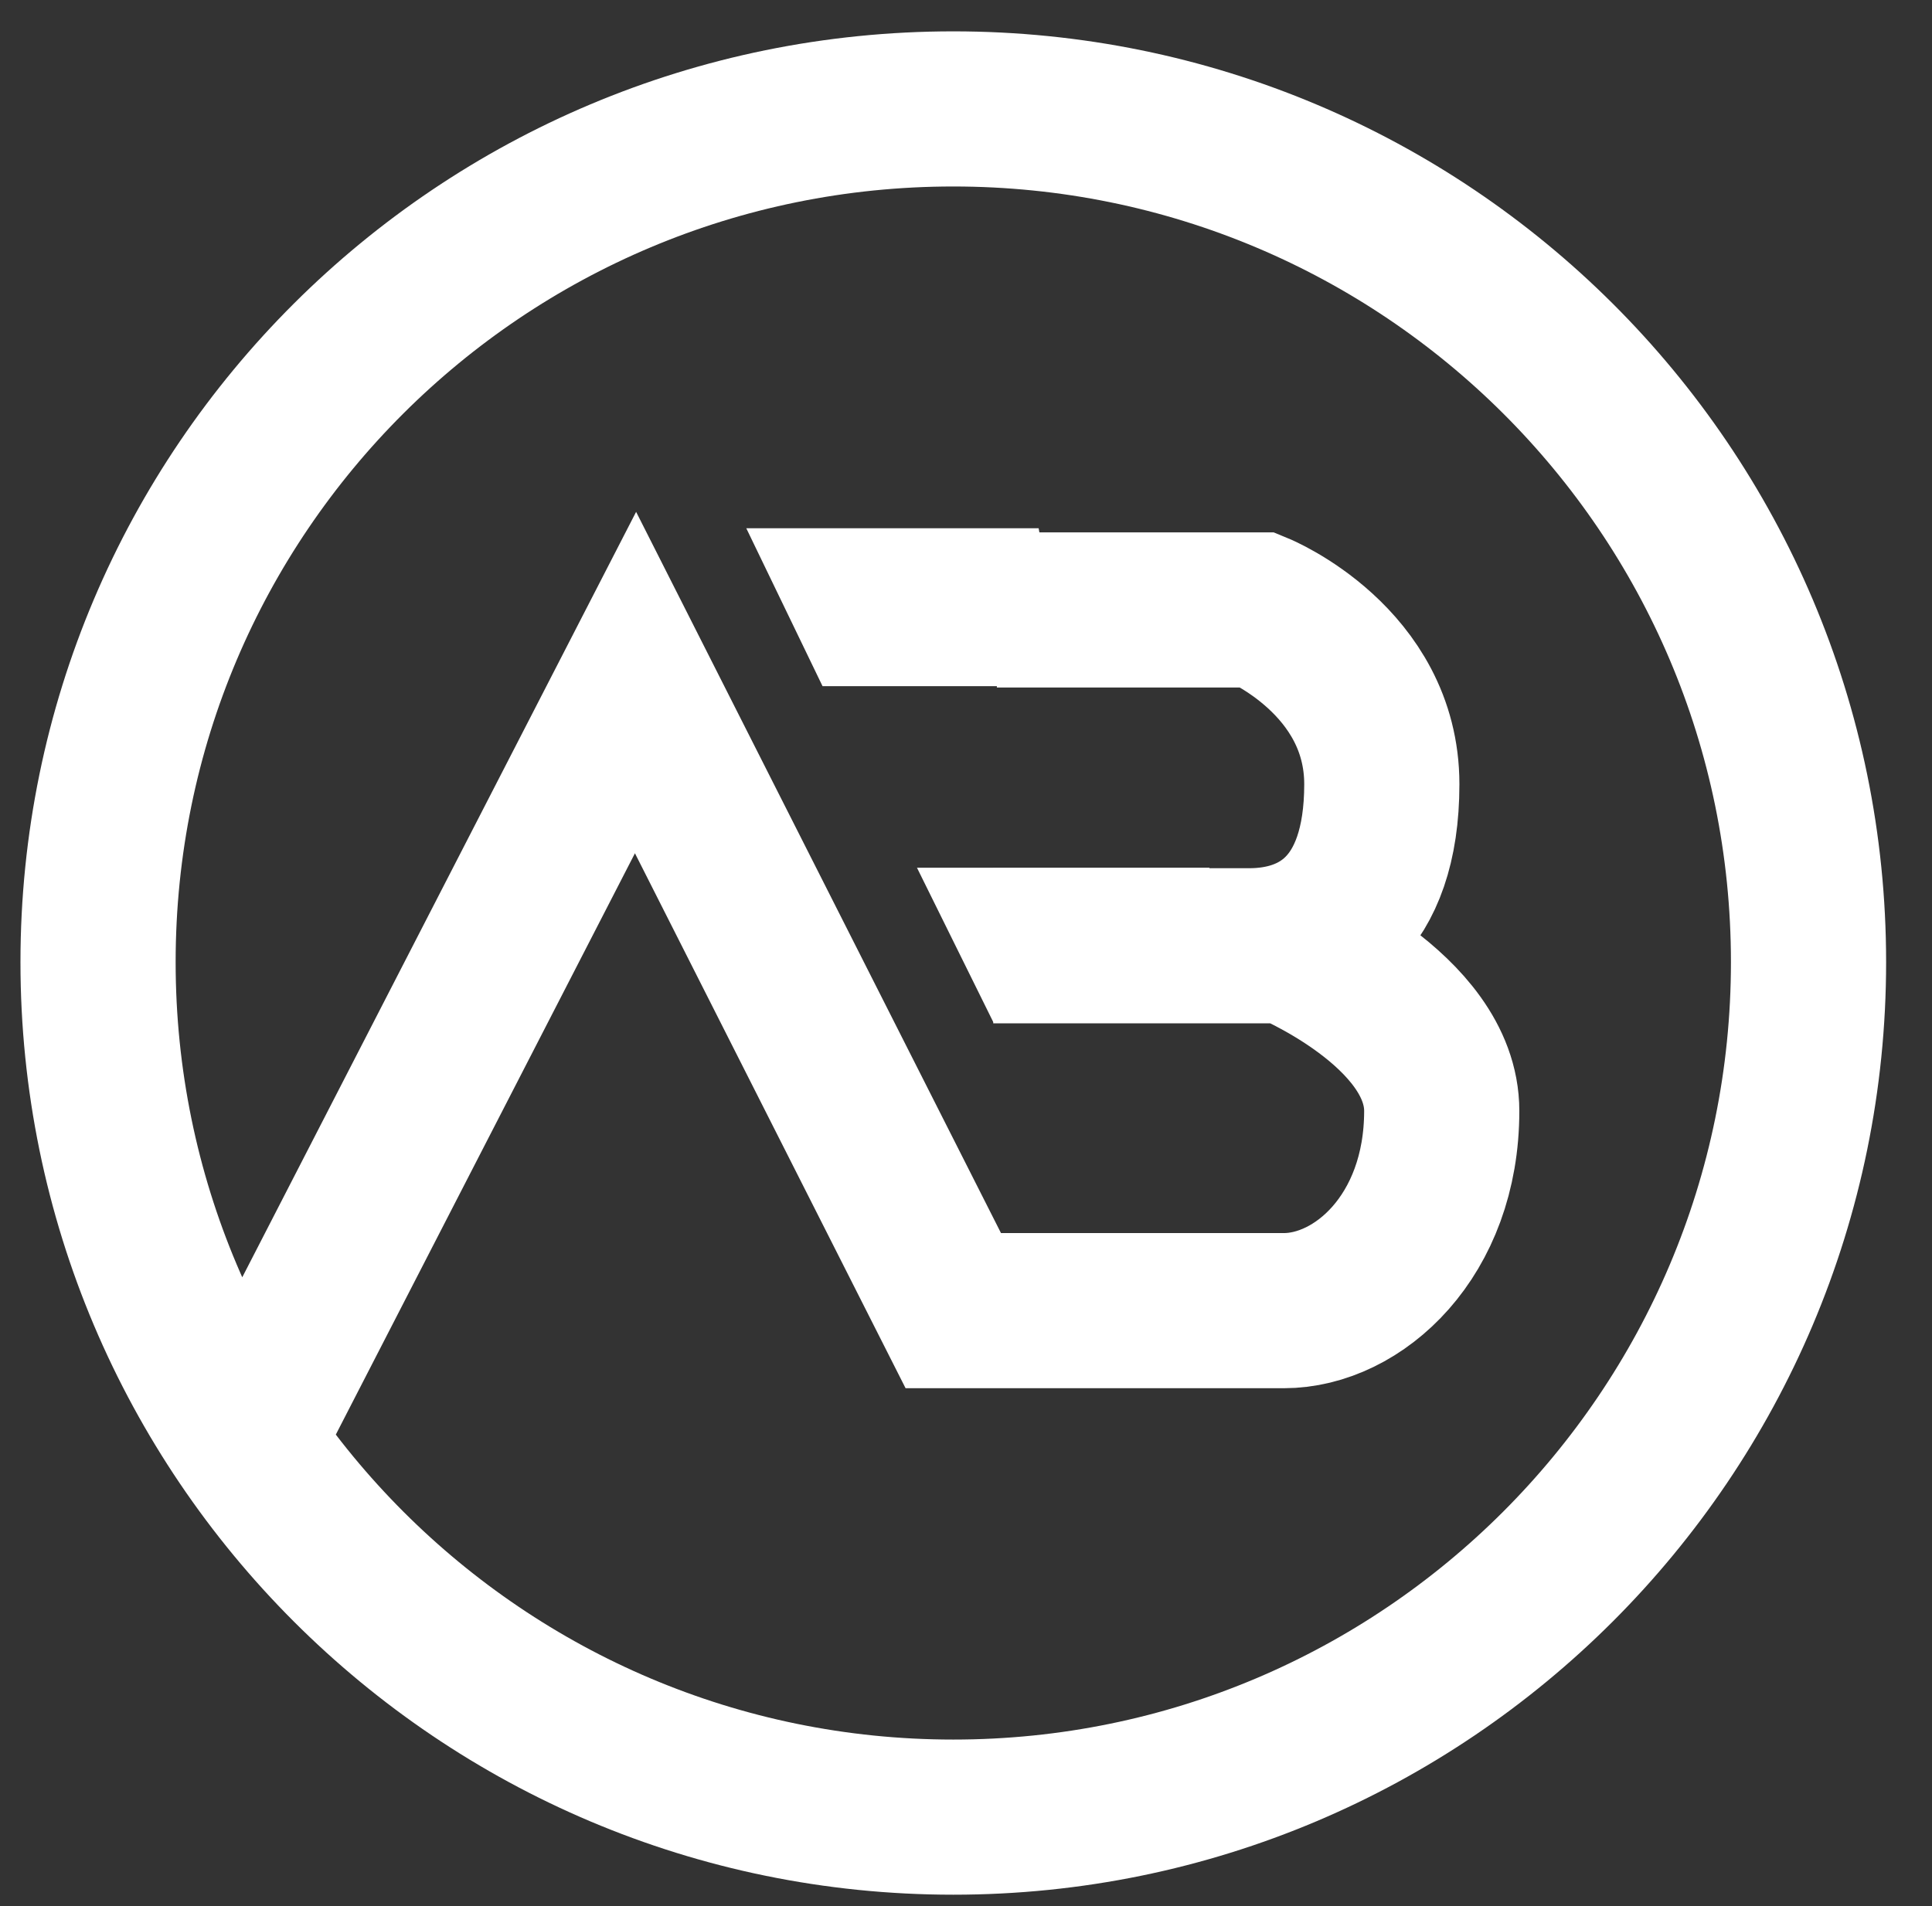 <?xml version="1.0" encoding="utf-8"?>
<!-- Generator: Adobe Illustrator 25.1.0, SVG Export Plug-In . SVG Version: 6.00 Build 0)  -->
<svg version="1.1" id="Layer_1" xmlns="http://www.w3.org/2000/svg" xmlns:xlink="http://www.w3.org/1999/xlink" x="0px" y="0px"
	 viewBox="0 0 106.4 105" style="enable-background:new 0 0 106.4 105;" xml:space="preserve">
<rect x="0" y="0" width="106.4" height="105" fill="#333333" stroke="none"/>
<style type="text/css">
	.st0{fill:none;stroke:#FFFFFF;stroke-width:8.546;stroke-miterlimit:10;}
	.st1{fill:#FFFFFF;}
</style>
<path class="st0" d="M99.6,53c0,26-21.1,47.1-47.1,47.1S5.4,79,5.4,53S26.5,6,52.5,6S99.6,27,99.6,53z M13.6,79.2L35,37.6l17.5,34.6
	c0,0,14.1,0,18.2,0s8.7-4.1,8.7-11c0-5.6-8.5-9.1-8.5-9.1H54.7c0,0,10.4,0,14.1,0s7.3-2.1,7.3-8.9s-6.8-9.6-6.8-9.6H54.9"/>
<polygon class="st1" points="57.2,29.1 41.1,29.1 45.3,37.8 58.8,37.8 "/>
<polygon class="st1" points="66.6,47.8 50.5,47.8 54.7,56.3 68.2,56.3 "/>
</svg>
